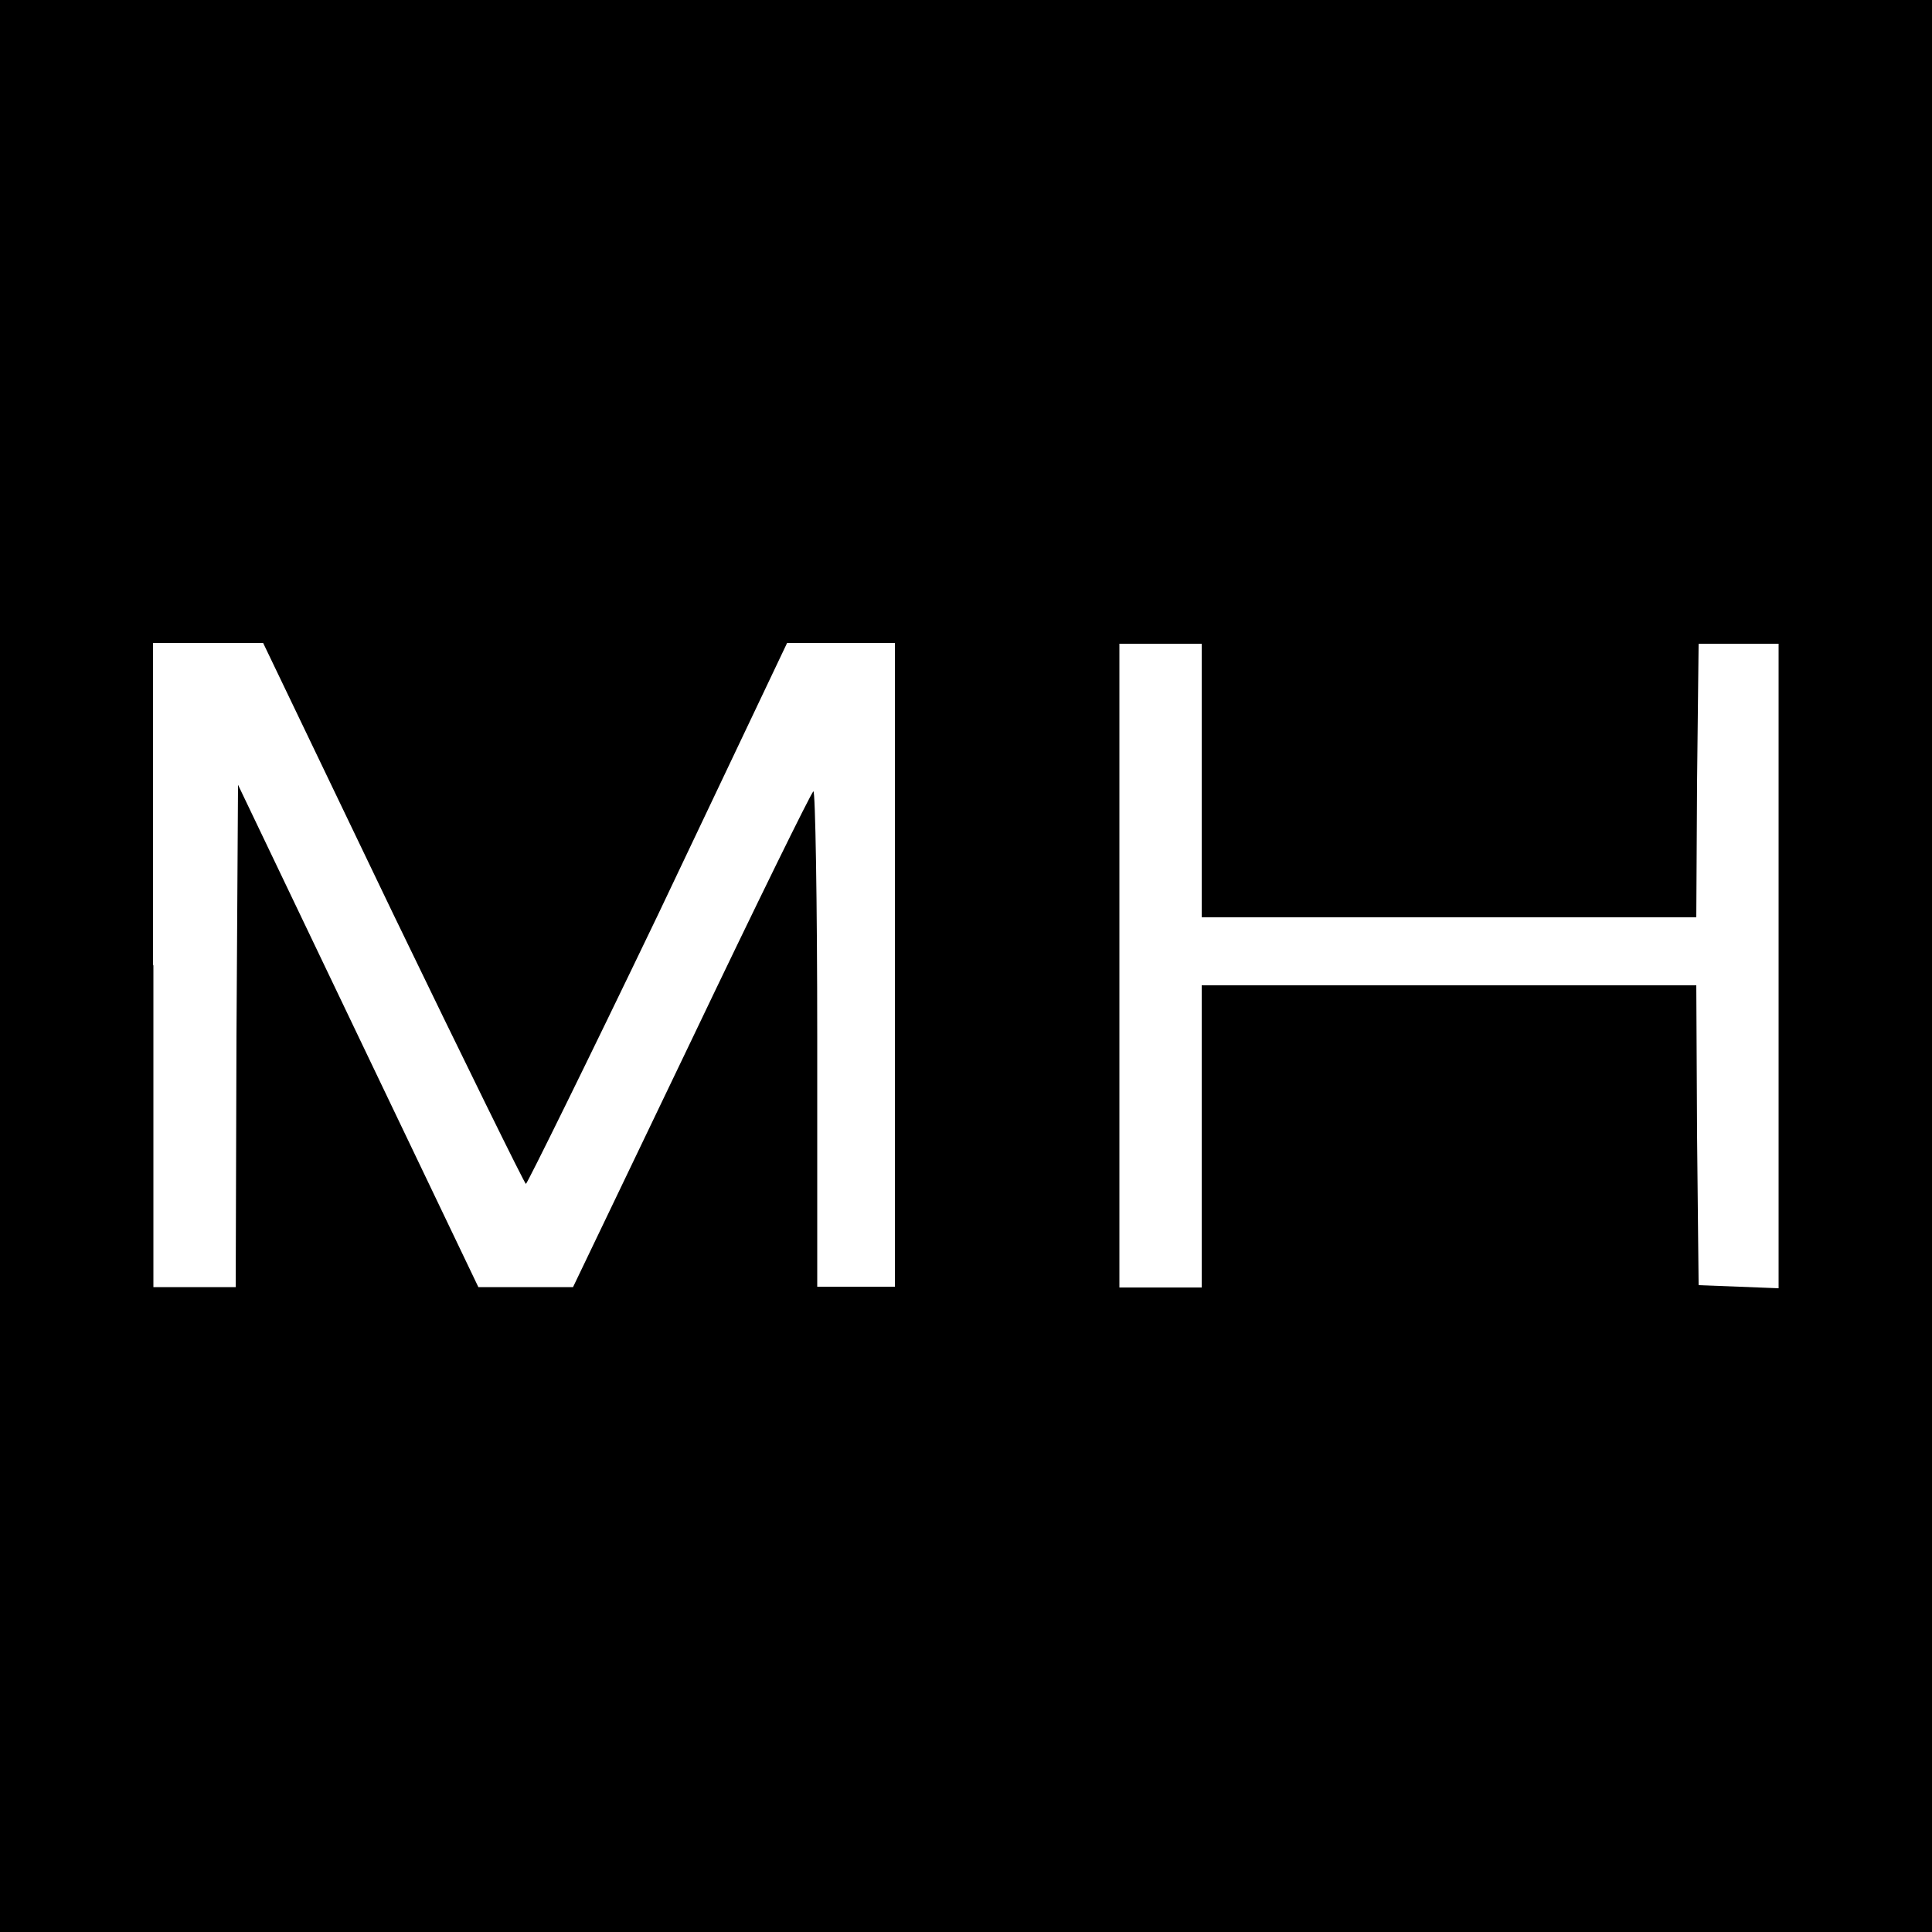 <?xml version="1.0" encoding="UTF-8"?>
<svg id="Layer_1" xmlns="http://www.w3.org/2000/svg" width="50" height="50" viewBox="0 0 50 50">
  <defs>
    <style>
      .cls-1 {
        fill: #fff;
      }
    </style>
  </defs>
  <rect width="50" height="50"/>
  <g>
    <path class="cls-1" d="M3.97,24.99v8.32h2.13l.02-6.5.04-6.5,3.09,6.46,3.13,6.54h2.45l3.06-6.38c1.68-3.52,3.1-6.41,3.16-6.45.05-.04.1,2.84.1,6.38v6.44h2.01v-16.66h-2.79l-3.34,7.03c-1.84,3.83-3.39,6.97-3.42,6.97s-1.58-3.15-3.44-7l-3.36-7h-2.85v8.32Z"/>
    <polygon class="cls-1" points="28.97 25 28.97 33.32 31.1 33.32 31.1 25.5 43.9 25.5 43.92 29.38 43.96 33.26 45 33.3 46.03 33.34 46.03 16.66 45 16.66 43.96 16.66 43.92 20.23 43.9 23.74 31.1 23.74 31.1 16.66 28.97 16.66 28.97 25"/>
  </g>
</svg>